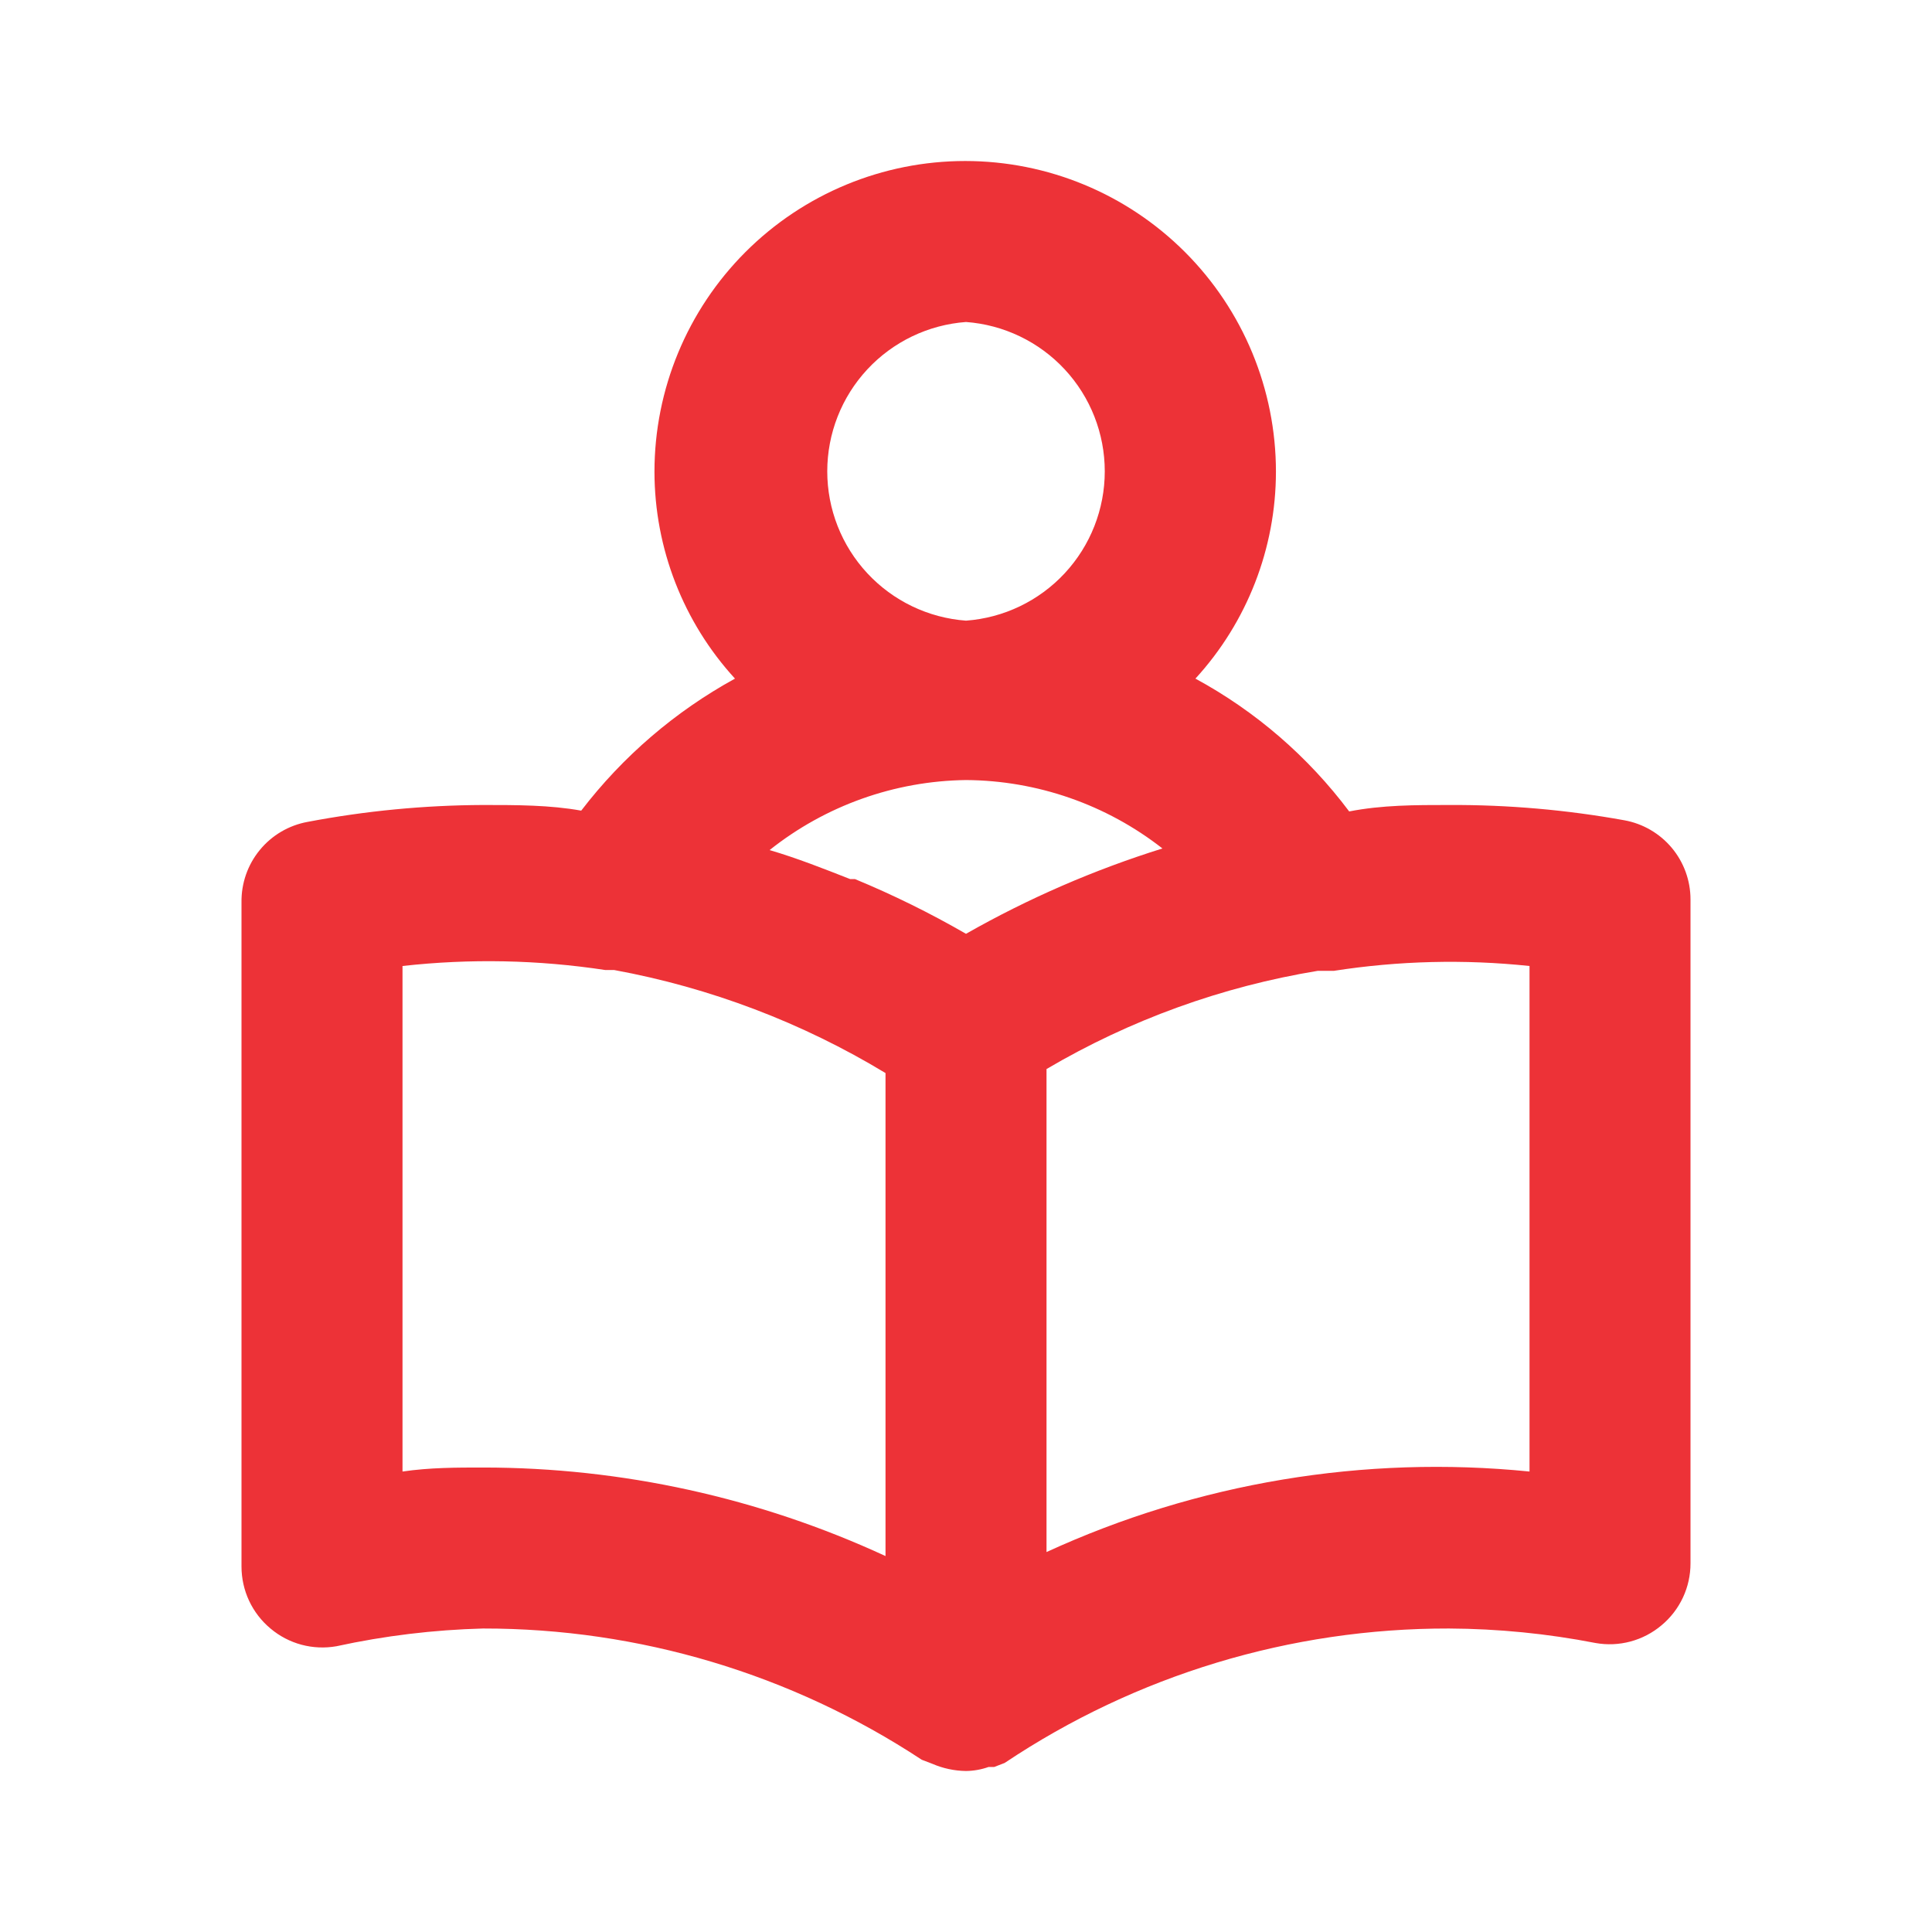 <svg width="80" height="80" viewBox="0 0 80 80" fill="none" xmlns="http://www.w3.org/2000/svg">
<path d="M67.267 33.967C64.87 33.533 62.437 33.321 60 33.333C58.6 33.333 57.234 33.333 55.867 33.6C54.166 31.33 51.994 29.453 49.5 28.1C51.642 25.761 52.831 22.705 52.834 19.533C52.834 16.121 51.478 12.848 49.065 10.435C46.652 8.022 43.38 6.667 39.967 6.667C36.555 6.667 33.282 8.022 30.869 10.435C28.456 12.848 27.1 16.121 27.1 19.533C27.103 22.705 28.292 25.761 30.434 28.1C27.955 29.46 25.787 31.322 24.067 33.567C22.767 33.333 21.4 33.333 20 33.333C17.562 33.343 15.129 33.577 12.734 34.033C11.957 34.175 11.256 34.588 10.756 35.199C10.255 35.809 9.988 36.577 10 37.367V64.867C10 65.356 10.107 65.84 10.314 66.284C10.522 66.728 10.824 67.12 11.2 67.433C11.574 67.749 12.013 67.978 12.485 68.105C12.958 68.231 13.452 68.252 13.934 68.167C15.928 67.732 17.96 67.487 20 67.433C26.457 67.426 32.774 69.316 38.167 72.867V72.867L38.6 73.033C39.043 73.225 39.519 73.327 40 73.333C40.319 73.329 40.634 73.273 40.934 73.167H41.167L41.6 73C47.045 69.358 53.45 67.42 60 67.433C62.037 67.443 64.068 67.644 66.067 68.033C66.549 68.119 67.043 68.098 67.516 67.971C67.988 67.844 68.427 67.615 68.8 67.3C69.177 66.987 69.479 66.594 69.687 66.15C69.894 65.707 70.001 65.223 70 64.733V37.233C69.998 36.456 69.723 35.703 69.224 35.106C68.724 34.51 68.032 34.107 67.267 33.967V33.967ZM40 13.333C41.562 13.448 43.022 14.149 44.088 15.296C45.154 16.443 45.746 17.951 45.746 19.517C45.746 21.082 45.154 22.59 44.088 23.737C43.022 24.884 41.562 25.585 40 25.7V25.7C38.439 25.585 36.979 24.884 35.913 23.737C34.847 22.59 34.255 21.082 34.255 19.517C34.255 17.951 34.847 16.443 35.913 15.296C36.979 14.149 38.439 13.448 40 13.333V13.333ZM36.667 64.433C31.443 62.018 25.756 60.767 20 60.767C18.9 60.767 17.8 60.767 16.667 60.933V40C19.462 39.687 22.287 39.743 25.067 40.167H25.434C29.406 40.897 33.212 42.342 36.667 44.433V64.433ZM40 38.667C38.518 37.812 36.982 37.054 35.4 36.4H35.2C34.1 35.967 33 35.533 31.867 35.2C34.181 33.358 37.043 32.338 40 32.3V32.3C42.95 32.319 45.811 33.315 48.134 35.133C45.304 36.017 42.577 37.201 40 38.667V38.667ZM63.334 60.933C56.489 60.246 49.585 61.396 43.334 64.267V44.267C46.795 42.229 50.604 40.851 54.567 40.2H55.234C57.914 39.783 60.636 39.715 63.334 40V60.933Z" fill="#ED3237"/>
</svg>
